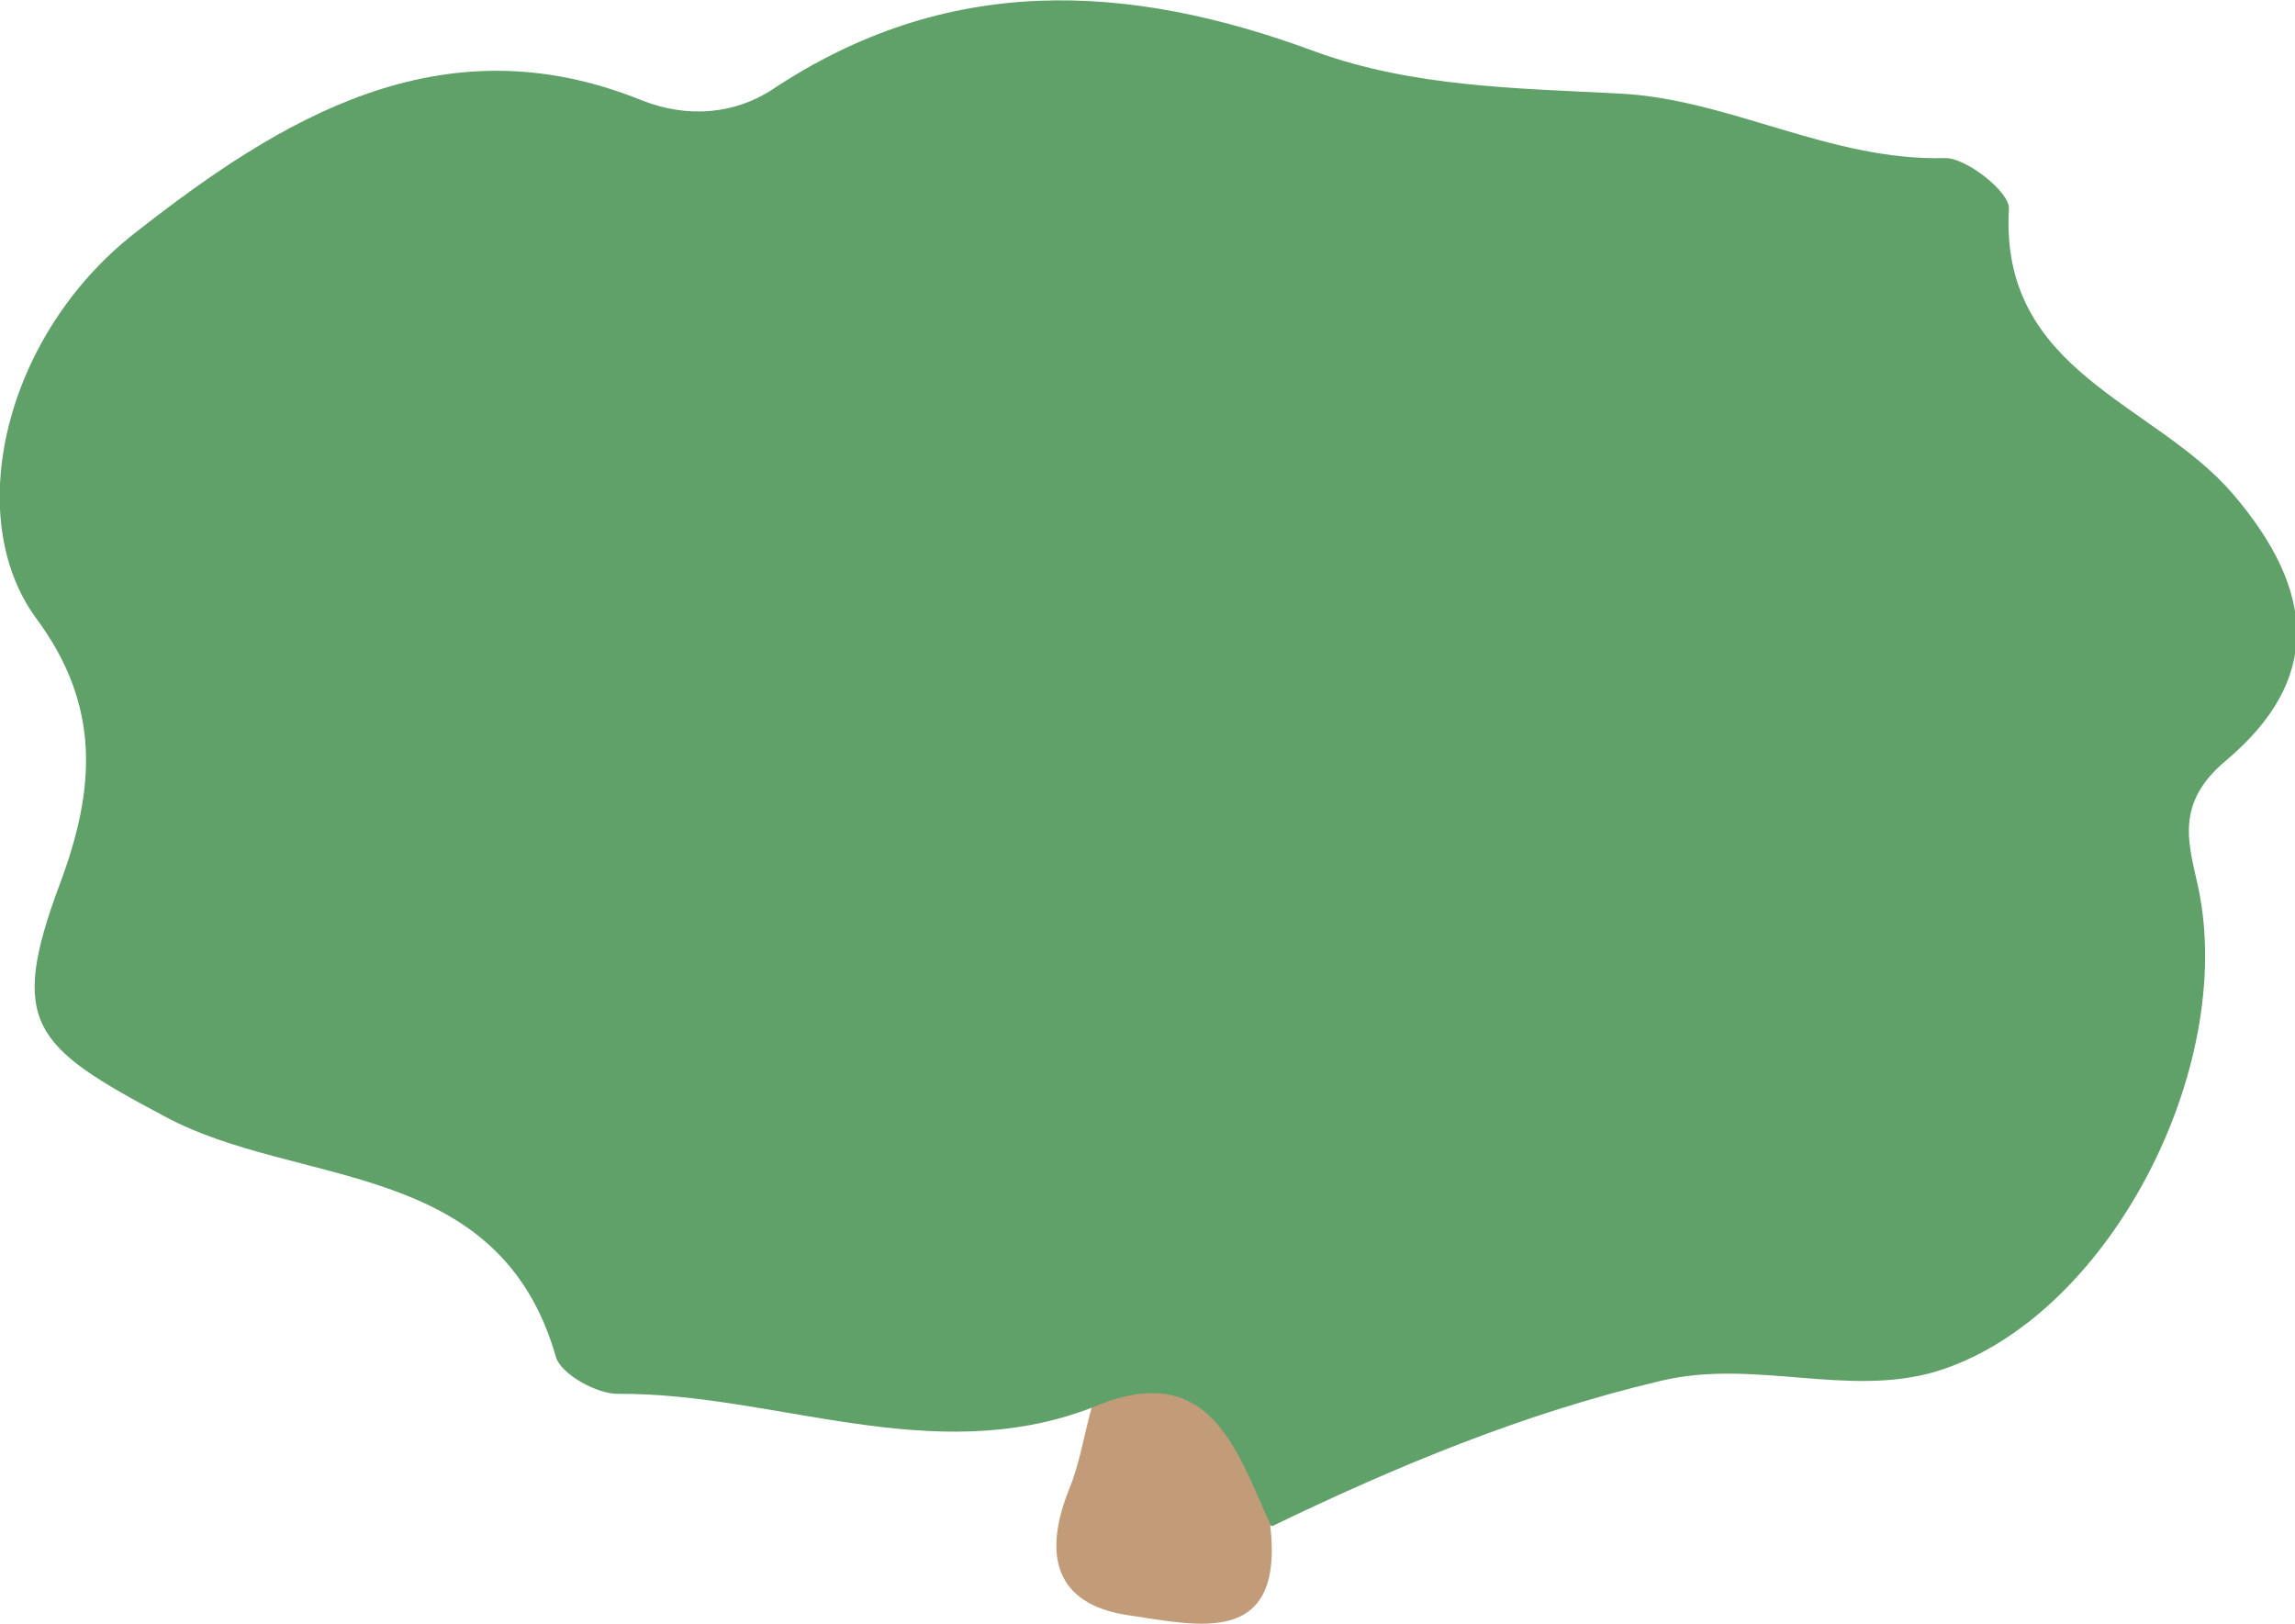 <?xml version="1.0" encoding="UTF-8"?>
<svg id="_レイヤー_1" data-name="レイヤー_1" xmlns="http://www.w3.org/2000/svg" version="1.1" viewBox="0 0 213.4 151">
  <!-- Generator: Adobe Illustrator 29.4.0, SVG Export Plug-In . SVG Version: 2.1.0 Build 152)  -->
  <defs>
    <style>
      .st0 {
        fill: #c29b79;
      }

      .st1 {
        fill: #60a069;
      }
    </style>
  </defs>
  <path class="st1" d="M101.5,130.9c-14.9,5.7-29.4-1.4-44.1-1.3-1.9,0-5.2-1.8-5.7-3.4-5.3-18.6-24-15.7-36.4-22.4-12.2-6.5-14.6-8.6-9.7-21.7,3.2-8.6,3.9-16.4-2.3-24.7C-3.5,48,.4,31.2,12.5,21.7,26,11.1,41,1.8,59.6,9.3c4.5,1.8,8.8,1.2,12.1-.9,16.3-10.9,33.1-10.1,50.6-3.6,9.1,3.3,18.7,3.4,28.3,3.9,10.2.5,19.6,6.3,30.3,6,2,0,6,3.2,5.9,4.7-.9,15.2,13.5,18,20.8,26.5,7.8,9.1,8.3,17.3-.6,24.8-4.8,4-3.5,7.7-2.6,11.8,3.6,16.9-8.4,40.1-24.3,45-8.3,2.5-17-1.2-25.7.9-12.7,3-24.5,7.9-36.1,13.5-6.3-2.4-9.2-10.2-16.6-10.8Z"/>
  <path class="st0" d="M101.5,130.9c10.9-4.7,13.4,3.7,16.6,10.8,1.4,11.6-6.8,9.4-13.1,8.5-7-1-8-5.7-5.6-11.7,1-2.4,1.4-5.1,2.1-7.6Z"/>
</svg>